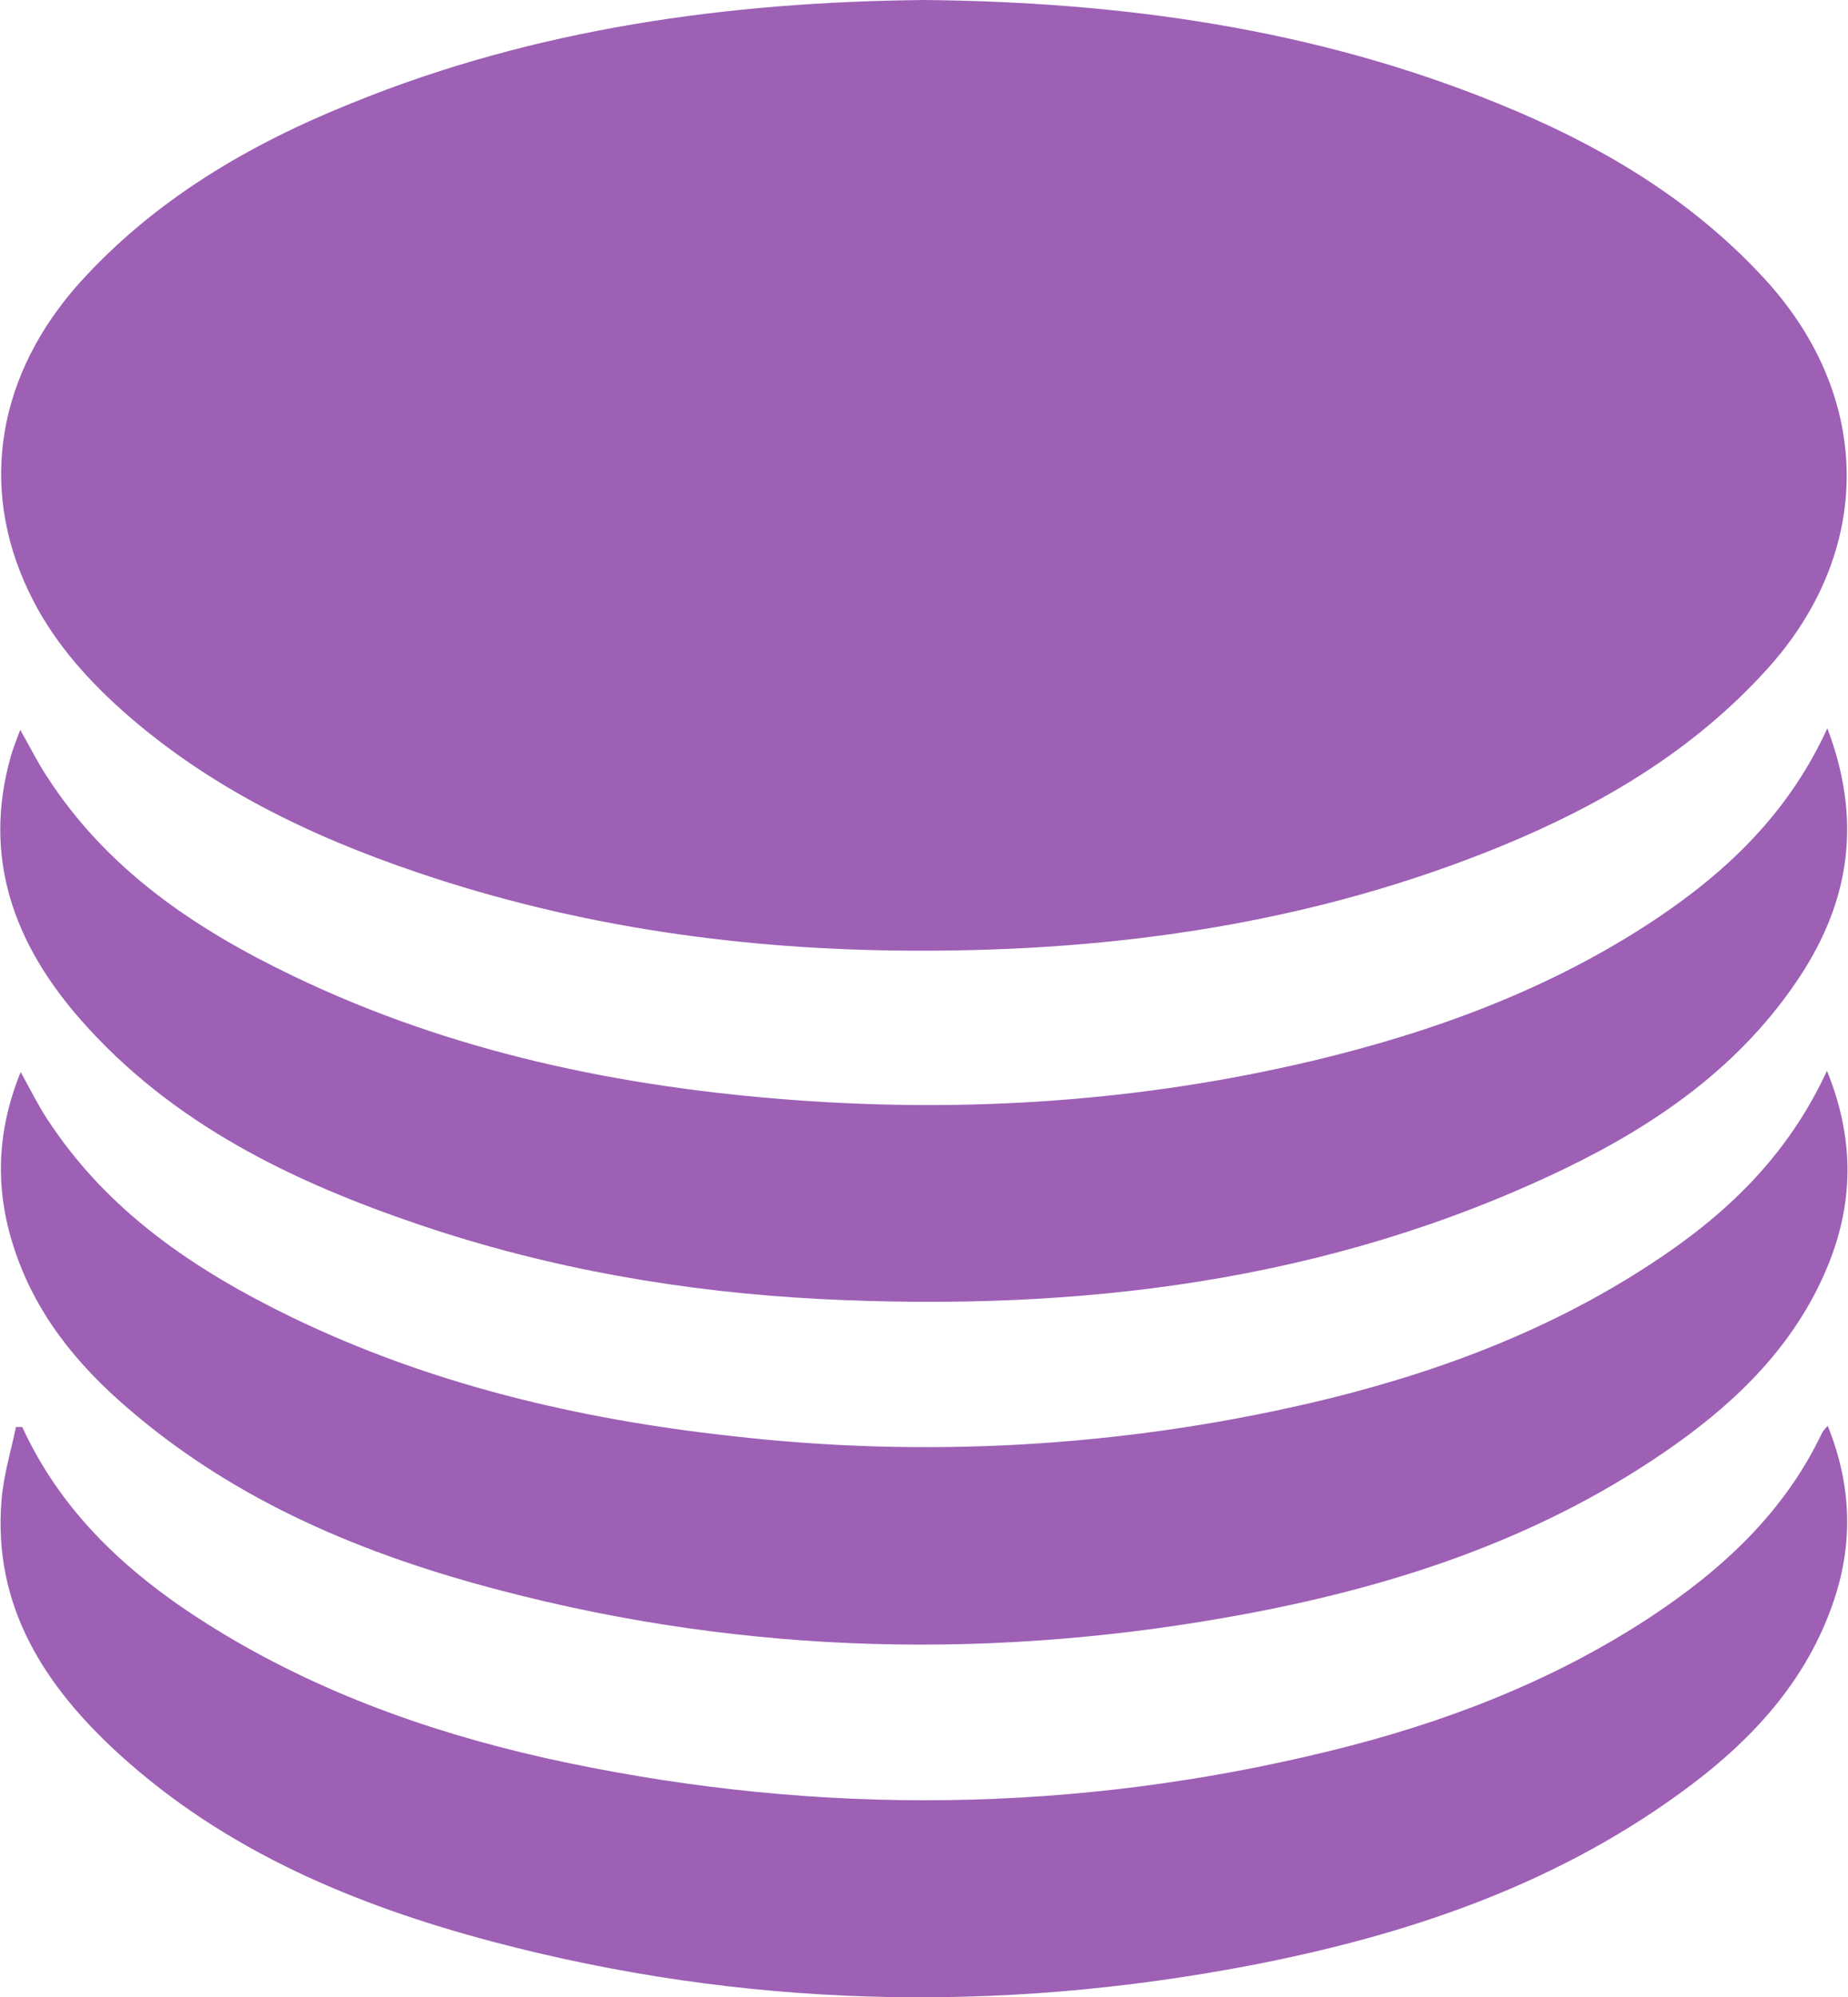 <?xml version="1.0" encoding="UTF-8"?> <svg xmlns="http://www.w3.org/2000/svg" width="474" height="512" viewBox="0 0 474 512" fill="none"><path d="M237.101 0C287.601 0.5 336.901 7.3 383.901 26.4C409.901 36.9 433.701 50.8 452.901 71.8C480.501 102.1 480.601 141.5 453.101 171.7C434.201 192.5 410.801 206.3 385.301 216.8C337.101 236.6 286.401 243.9 234.601 243.7C191.201 243.6 148.501 237.7 107.201 223.7C79.401 214.3 53.301 201.7 31.201 182C21.501 173.3 13.001 163.5 7.401 151.7C-5.599 124.6 -0.499 95.8 20.501 72.4C39.801 51.1 63.901 37 90.301 26.4C137.301 7.3 186.701 0.5 237.101 0Z" fill="#9D60B5"></path><path d="M5.701 365.8C16.701 389.7 35.601 405.8 57.401 418.9C84.601 435.2 114.201 445.3 145.101 451.8C210.601 465.5 275.901 464.8 340.901 448.9C370.001 441.8 397.901 431.2 423.201 414.6C441.701 402.4 457.701 387.7 467.401 367.2C467.801 366.6 468.301 366 468.801 365.5C474.801 380.4 475.401 395.1 470.501 409.9C463.401 431.4 448.501 447 430.601 459.9C397.701 483.7 360.201 496.2 320.801 503.8C255.501 516.3 190.501 514.7 126.201 497.7C91.201 488.4 58.001 474.6 30.701 449.8C11.601 432.4 -1.899 411.9 0.401 384.5C0.901 378.2 2.801 372 4.101 365.8H5.701Z" fill="#9D60B5"></path><path d="M468.601 274.5C475.901 292.4 475.401 309.1 468.401 325.5C460.301 344.5 446.201 358.6 429.701 370.3C396.701 393.7 359.401 406.2 320.201 413.6C255.901 425.7 191.801 424.3 128.401 407.7C93.501 398.6 60.601 385 32.801 361C19.601 349.7 8.901 336.5 3.501 319.6C-1.299 304.8 -0.899 290.1 5.301 274.8C7.801 279.3 9.701 283.2 12.001 286.7C27.501 310.6 50.101 325.7 75.101 337.8C110.601 354.9 148.401 363.8 187.501 368.1C237.001 373.8 287.001 371 335.501 359.8C366.601 352.6 396.401 341.7 423.301 324.1C442.201 311.8 458.301 296.8 468.601 274.5Z" fill="#9D60B5"></path><path d="M468.701 186.7C477.601 210.1 474.501 230.7 461.801 250.1C446.801 273 425.201 288.1 401.101 299.7C340.701 328.7 276.501 336.3 210.401 333C175.501 331.2 141.201 325.3 108.001 314.1C75.101 303 44.101 288.1 20.601 261.3C3.601 241.9 -4.599 219.8 2.801 193.8C3.401 191.8 4.101 189.9 5.201 187.1C7.801 191.7 9.701 195.5 12.001 199C27.401 222.9 50.001 238.1 75.001 250.1C115.701 269.7 159.101 278.7 203.801 282C248.501 285.3 292.801 282.3 336.401 272C367.901 264.5 397.901 253.5 425.001 235.4C443.301 223.1 458.801 208.3 468.701 186.7Z" fill="#9D60B5"></path></svg> 